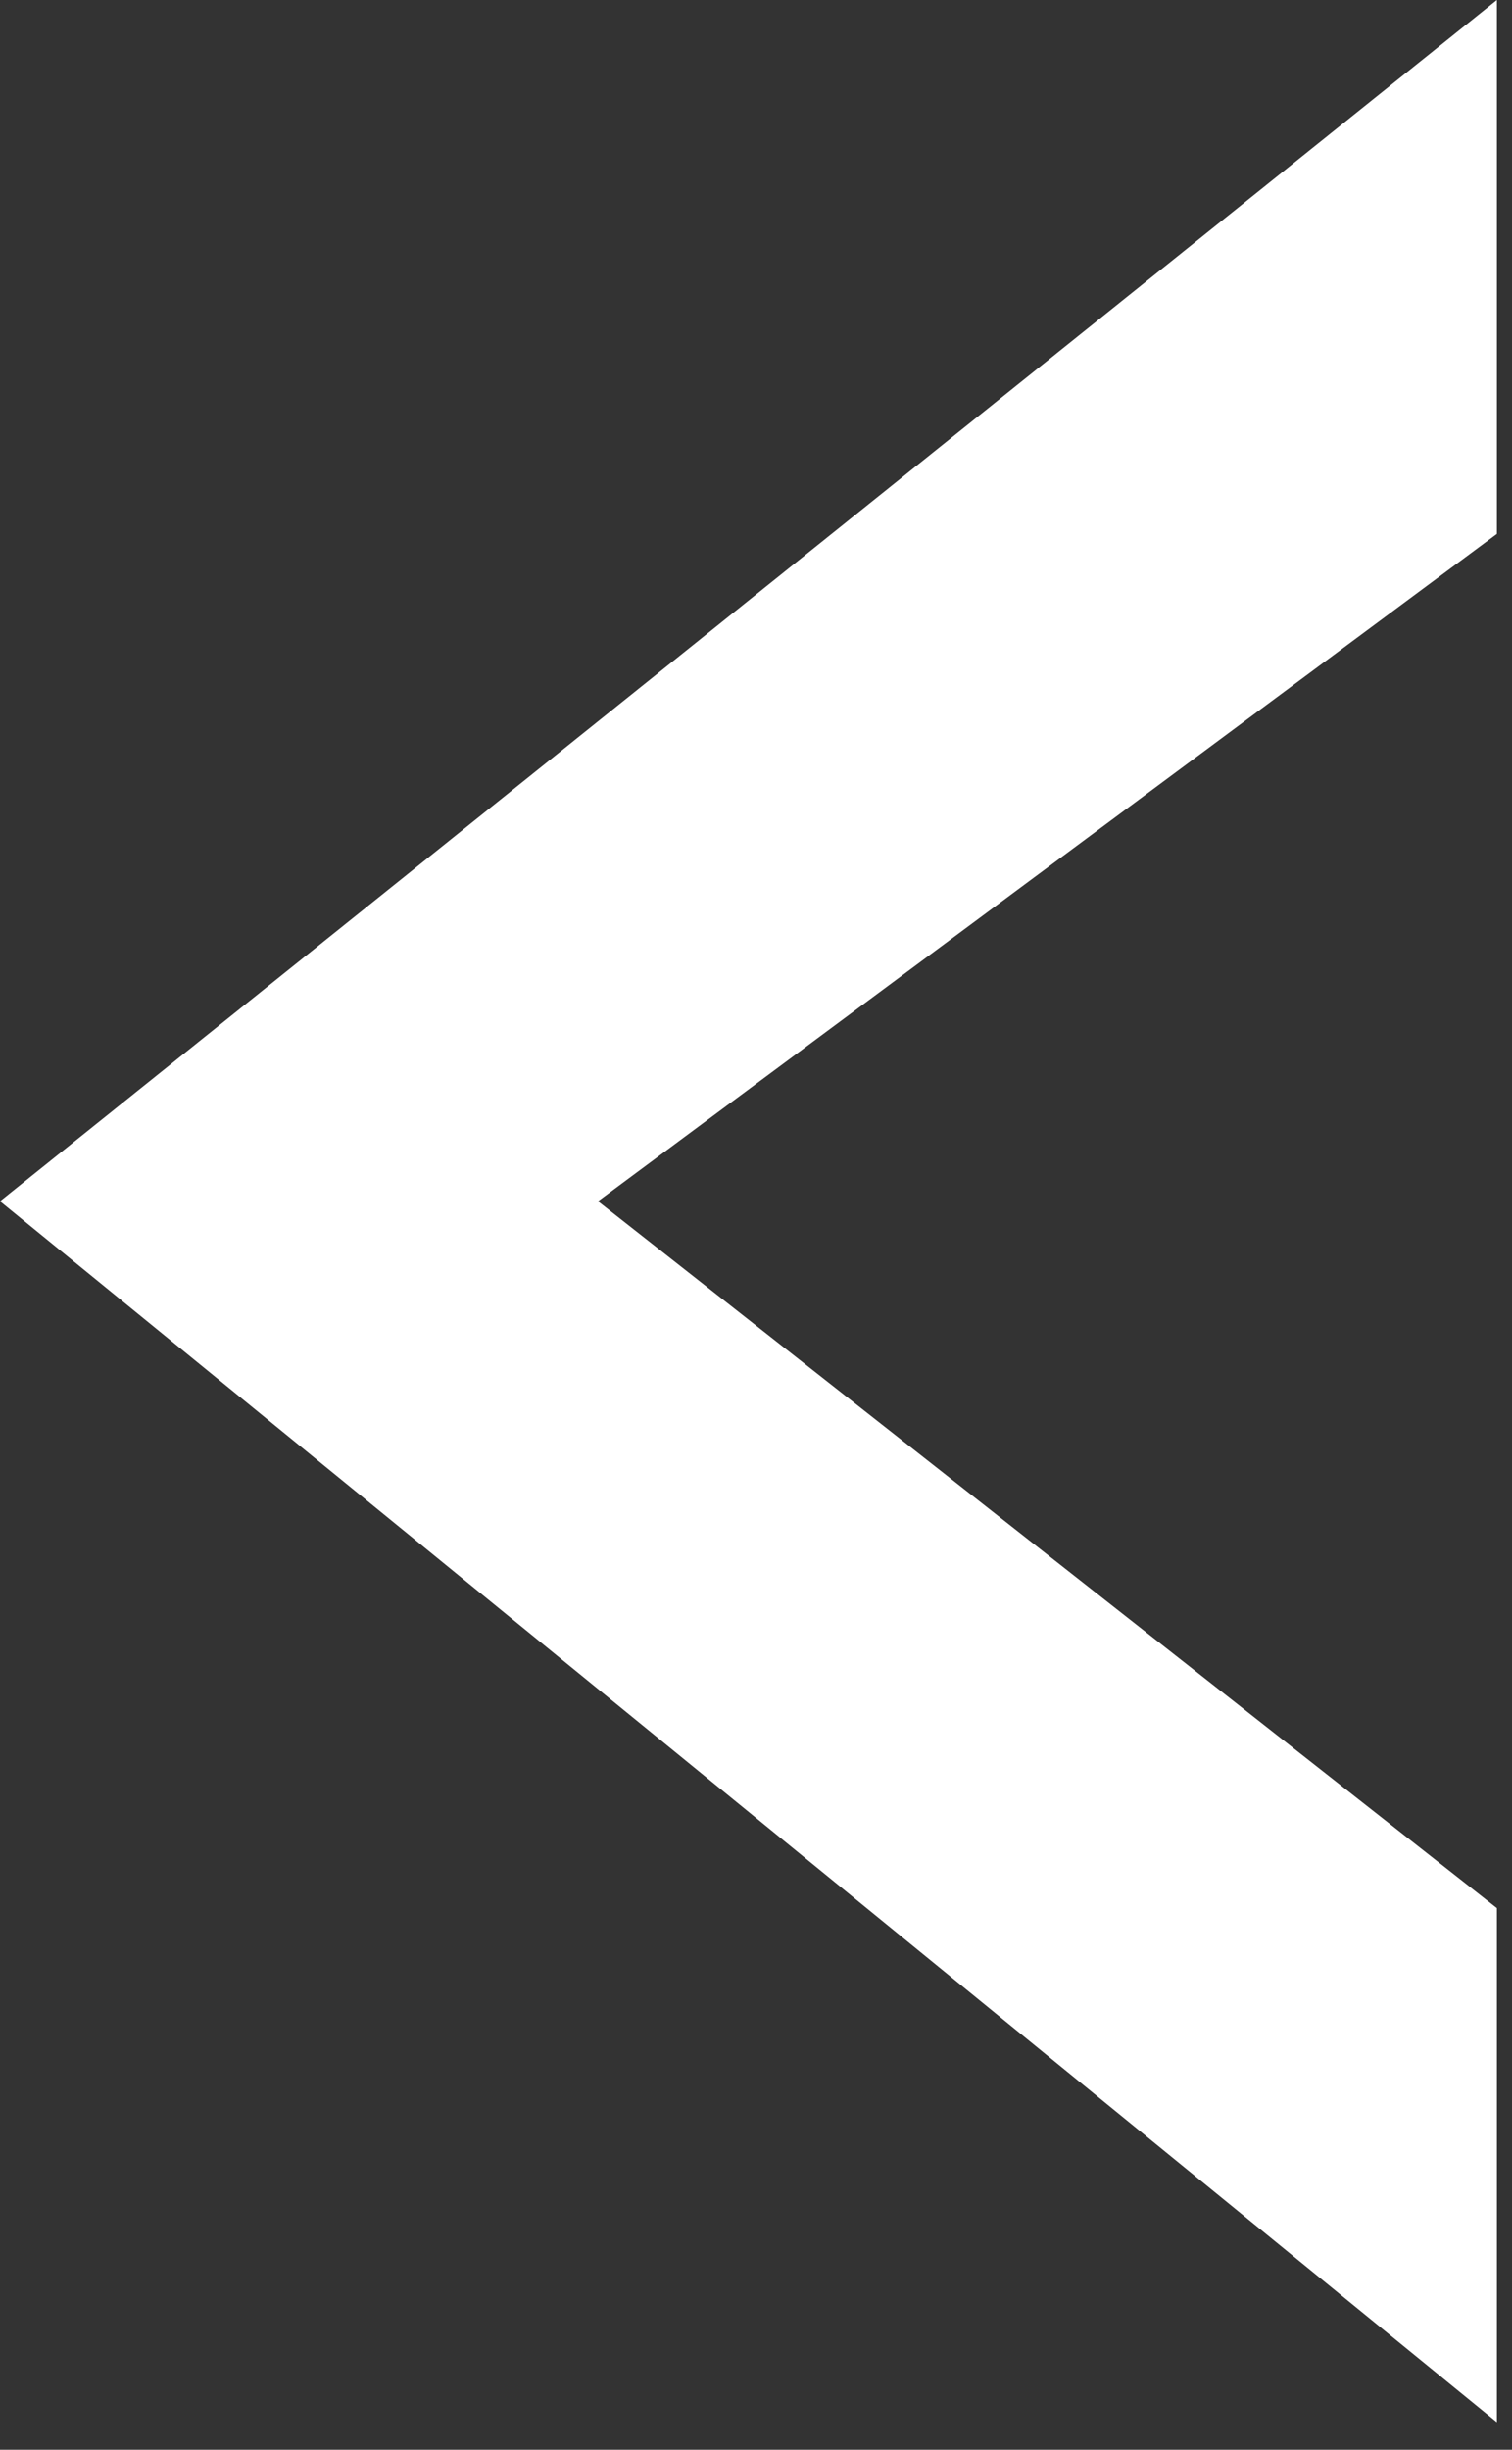 <?xml version="1.0" encoding="UTF-8" standalone="no"?>
<!DOCTYPE svg PUBLIC "-//W3C//DTD SVG 1.1//EN" "http://www.w3.org/Graphics/SVG/1.1/DTD/svg11.dtd">
<svg width="100%" height="100%" viewBox="0 0 42 68" version="1.1" xmlns="http://www.w3.org/2000/svg" xmlns:xlink="http://www.w3.org/1999/xlink" xml:space="preserve" xmlns:serif="http://www.serif.com/" style="fill-rule:evenodd;clip-rule:evenodd;stroke-linejoin:round;stroke-miterlimit:2;">
    <rect x="0" y="0" width="42" height="68" fill="#333333" stroke="none"/>
    <g transform="matrix(-1,-1.22465e-16,1.22465e-16,-1,1683.81,343.2)">
        <path d="M1642.23,343.2L1642.23,328.38L1667.2,309.856L1642.23,290.235L1642.23,275.964L1683.81,309.856L1642.23,343.2Z" style="fill:white;fill-rule:nonzero;"/>
    </g>
</svg>
